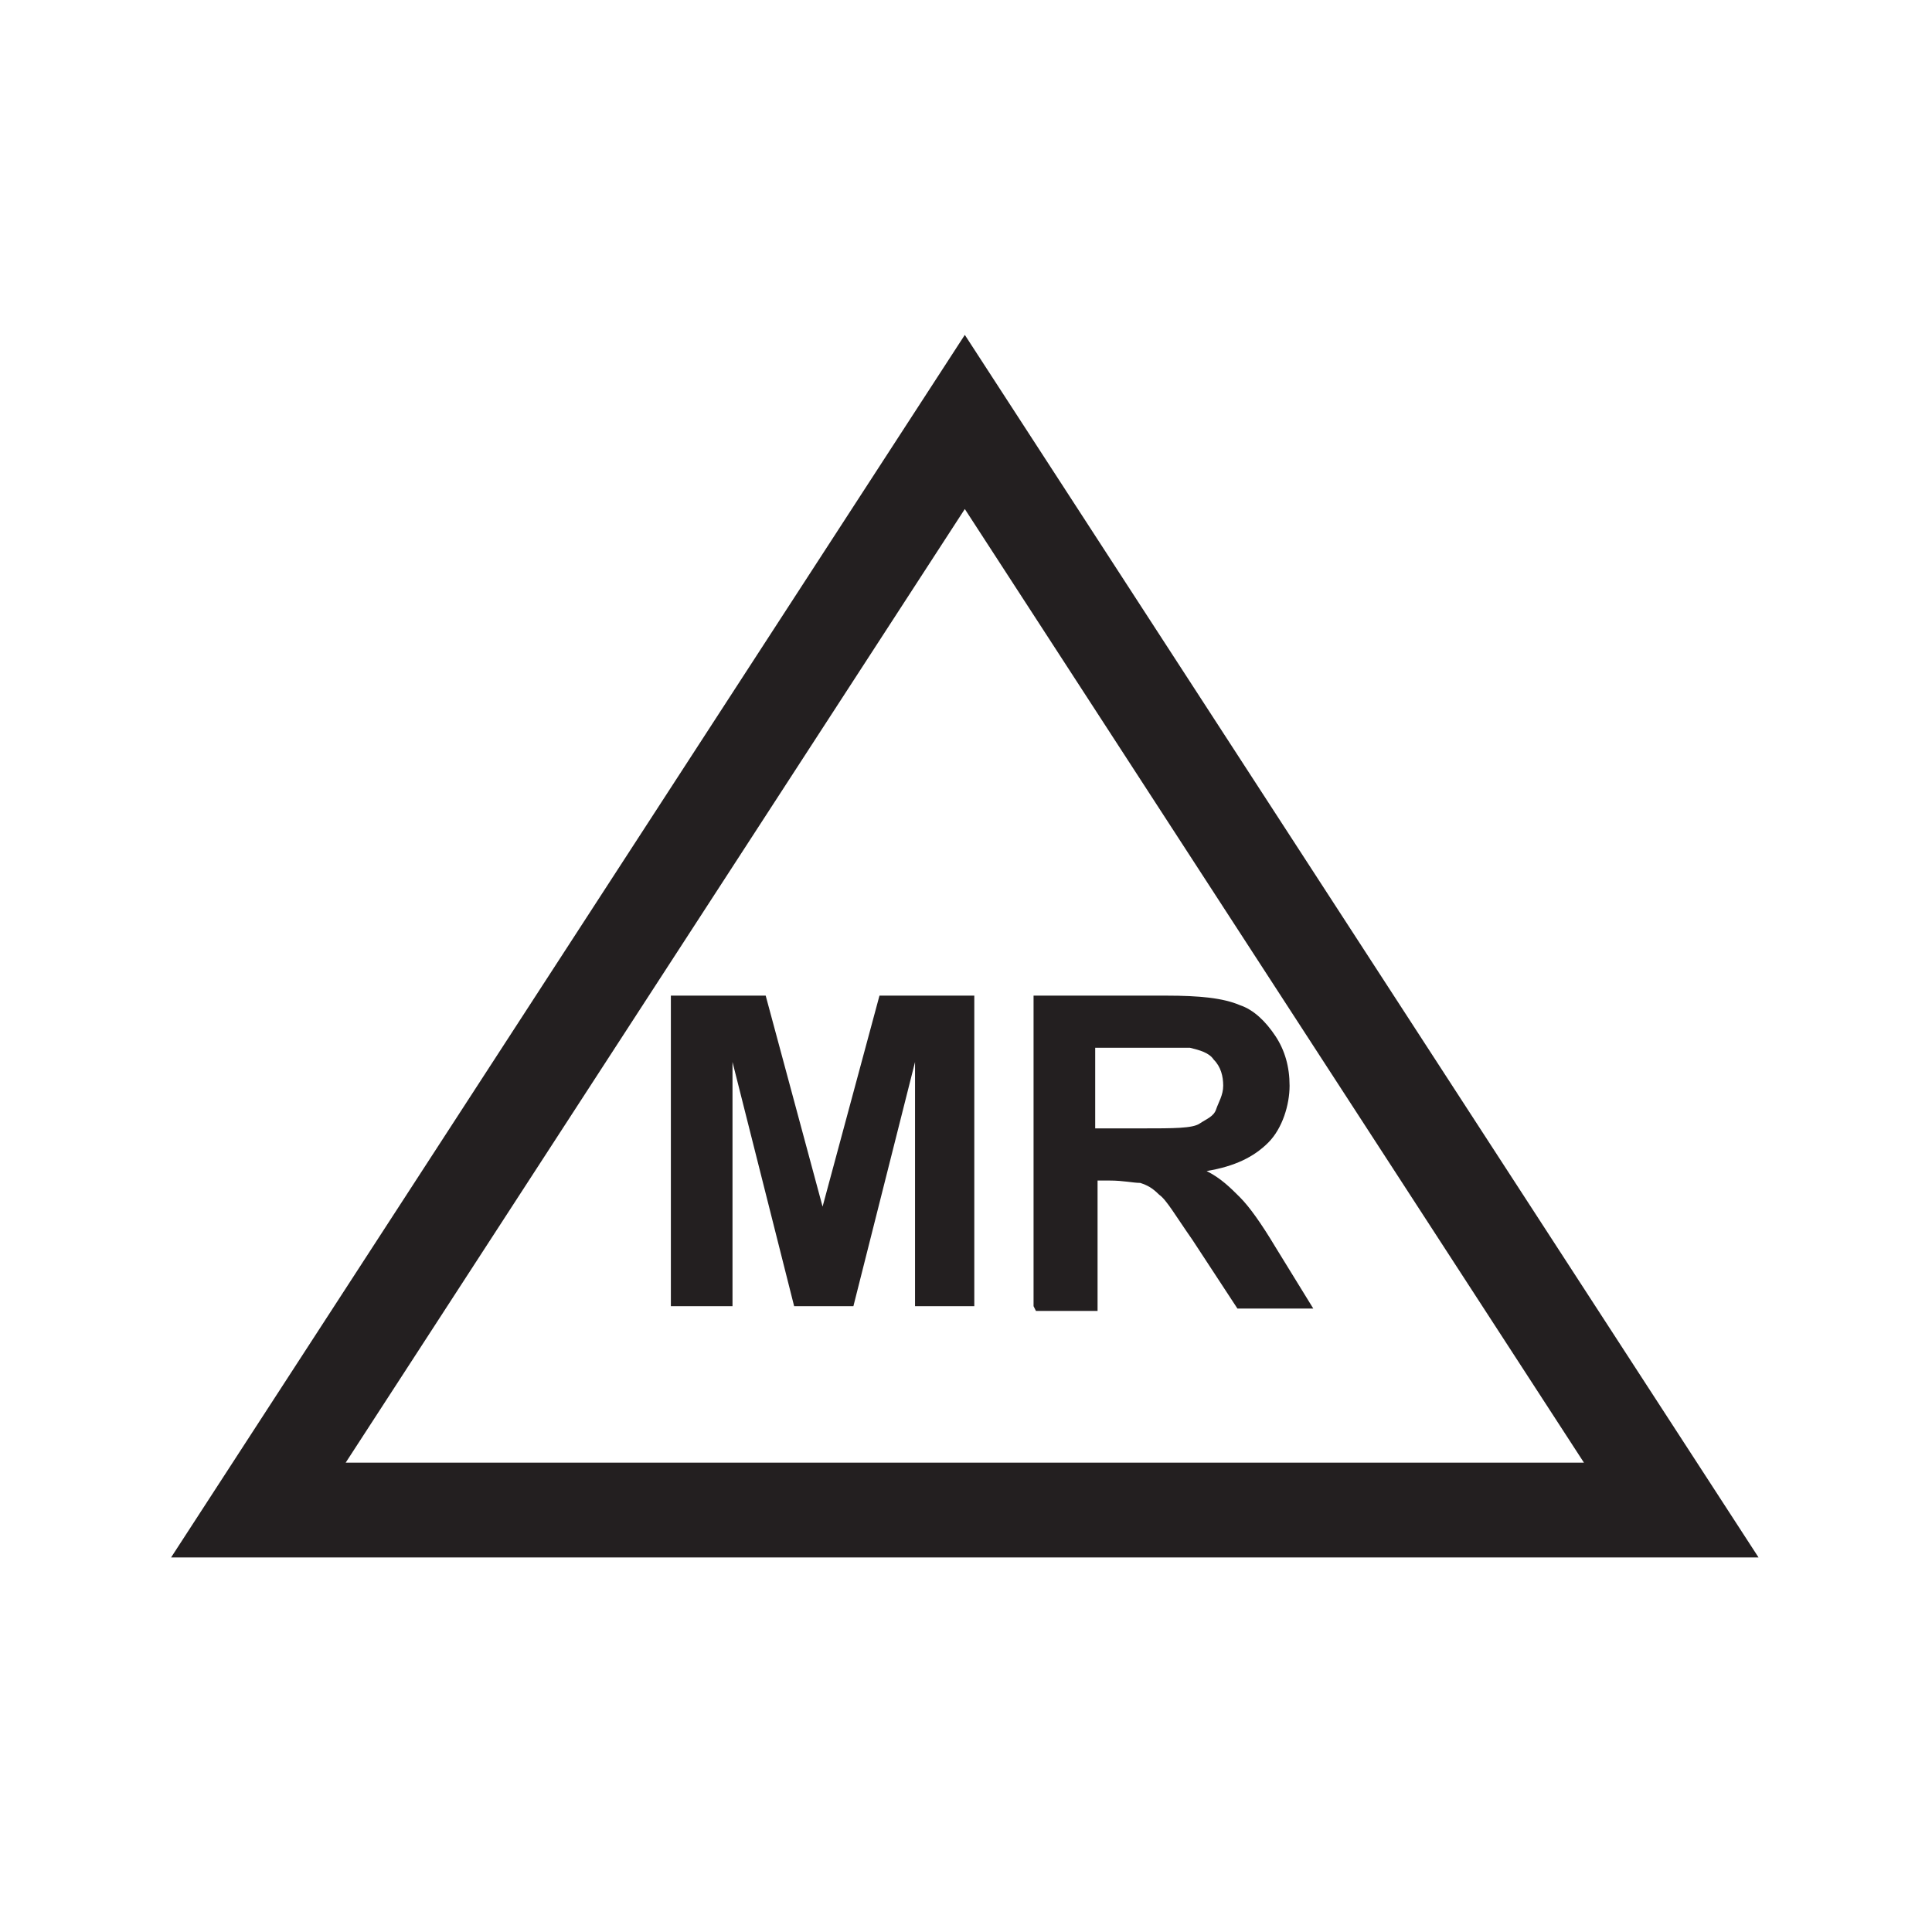 <?xml version="1.0" encoding="UTF-8"?>
<svg id="Layer_1" data-name="Layer 1" xmlns="http://www.w3.org/2000/svg" version="1.1" viewBox="0 0 81.5 81.5">
  <defs>
    <style>
      .cls-1 {
        fill: none;
        stroke: #231f20;
        stroke-width: 4px;
      }

      .cls-2 {
        fill: #231f20;
        stroke-width: 0px;
      }
    </style>
  </defs>
  <g>
    <path class="cls-2" d="M28.3,55.1v-13.1h4l2.4,8.9,2.4-8.9h4v13.1h-2.5v-10.3l-2.6,10.3h-2.5l-2.6-10.3v10.3h-2.5Z"/>
    <path class="cls-2" d="M43.6,55.1v-13.1h5.6c1.4,0,2.4.1,3.1.4.6.2,1.1.7,1.5,1.3s.6,1.3.6,2.1-.3,1.8-.9,2.4c-.6.6-1.4,1-2.6,1.2.6.3,1,.7,1.4,1.1.4.4.9,1.1,1.5,2.1l1.6,2.6h-3.2l-1.9-2.9c-.7-1-1.1-1.7-1.4-1.9-.3-.3-.5-.4-.8-.5-.3,0-.7-.1-1.3-.1h-.5v5.5h-2.6ZM46.2,47.6h2c1.3,0,2.1,0,2.4-.2s.6-.3.7-.6.3-.6.3-1-.1-.8-.4-1.1c-.2-.3-.6-.4-1-.5-.2,0-.9,0-1.9,0h-2.1v3.3Z"/>
  </g>
  <polygon class="cls-1" points="10.9 63.7 40.7 17.8 70.5 63.7 10.9 63.7"/>
</svg>